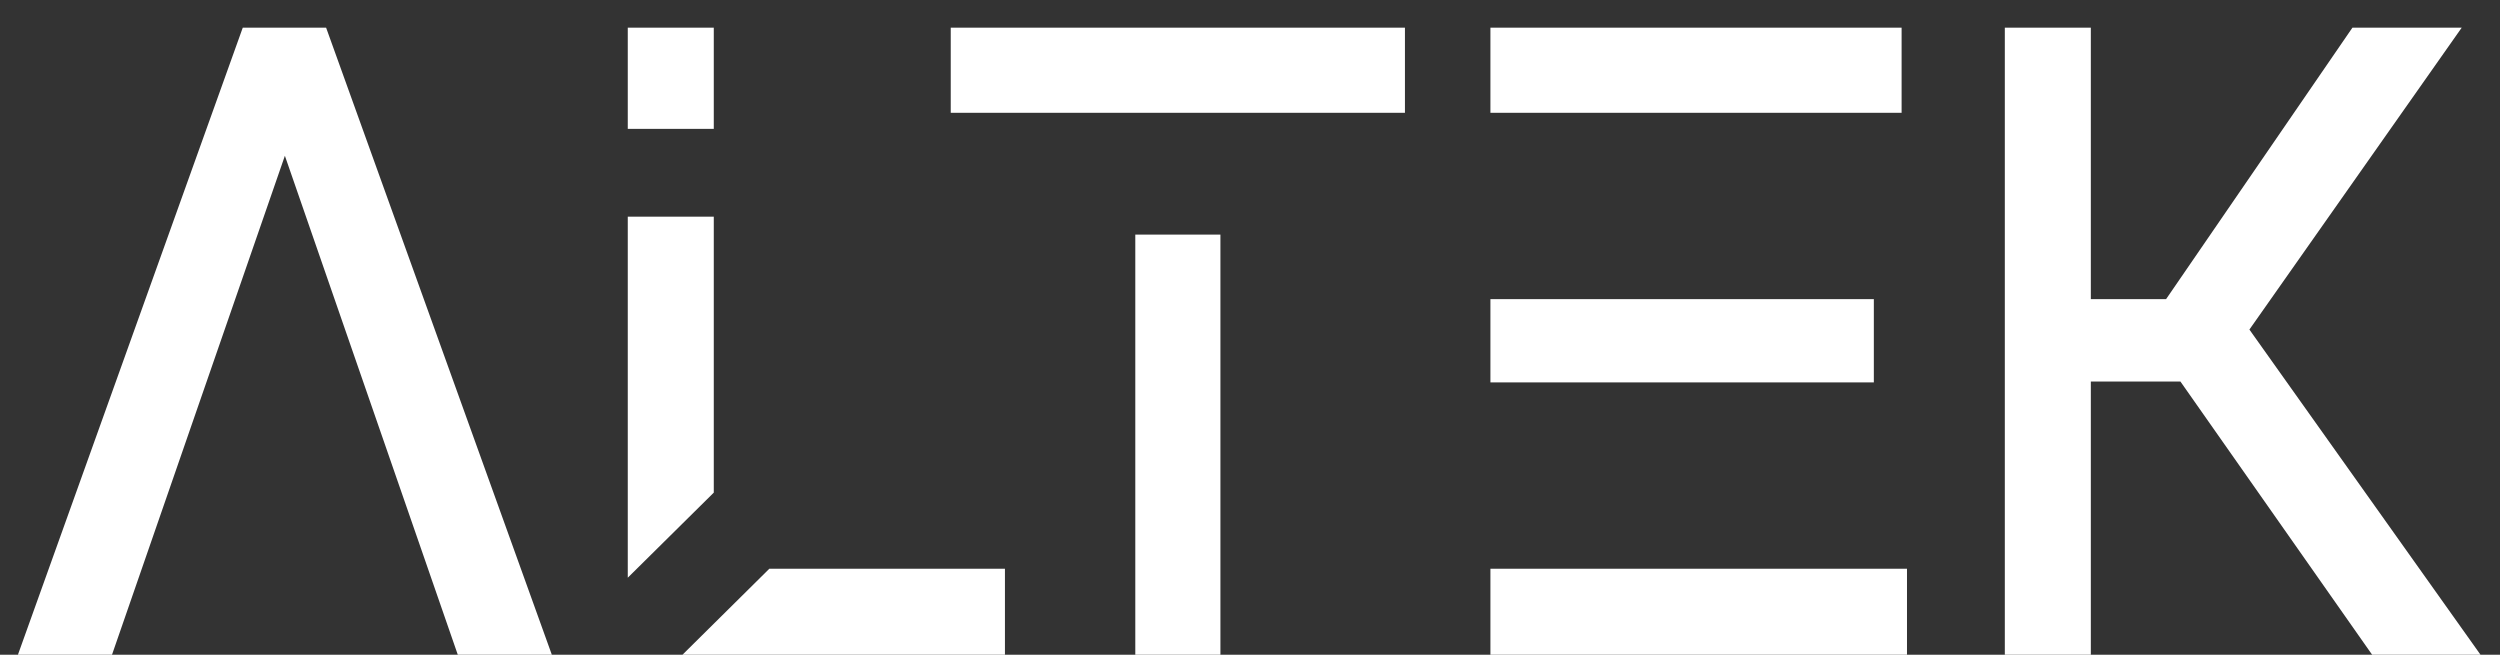 <svg width="84" height="22" viewBox="0 0 84 22" fill="none" xmlns="http://www.w3.org/2000/svg">
<rect x="0" y="0" width="84" height="22" fill="#333333" stroke="none"/>
<path d="M10.957 0.929L18.542 22H15.382L9.572 5.234L3.763 22H0.602L8.157 0.929H10.957ZM23.983 0.929V4.331H21.093V0.929H23.983ZM23.983 7.28V16.552L21.093 19.411V7.28H23.983ZM25.849 19.11H33.766V22H22.93L25.849 19.11ZM38.146 22V7.882H41.006V22H38.146ZM31.945 0.929H47.206V3.789H31.945V0.929ZM50.078 19.11H64.075V22H50.078V19.11ZM62.961 10.05V12.849H50.078V10.05H62.961ZM63.894 0.929V3.789H50.078V0.929H63.894ZM79.704 22L73.262 12.819H70.252V22H67.362V0.929H70.252V10.05H72.781L79.042 0.929H82.714L75.58 11.073L83.346 22H79.704Z" fill="white"/>
</svg>
